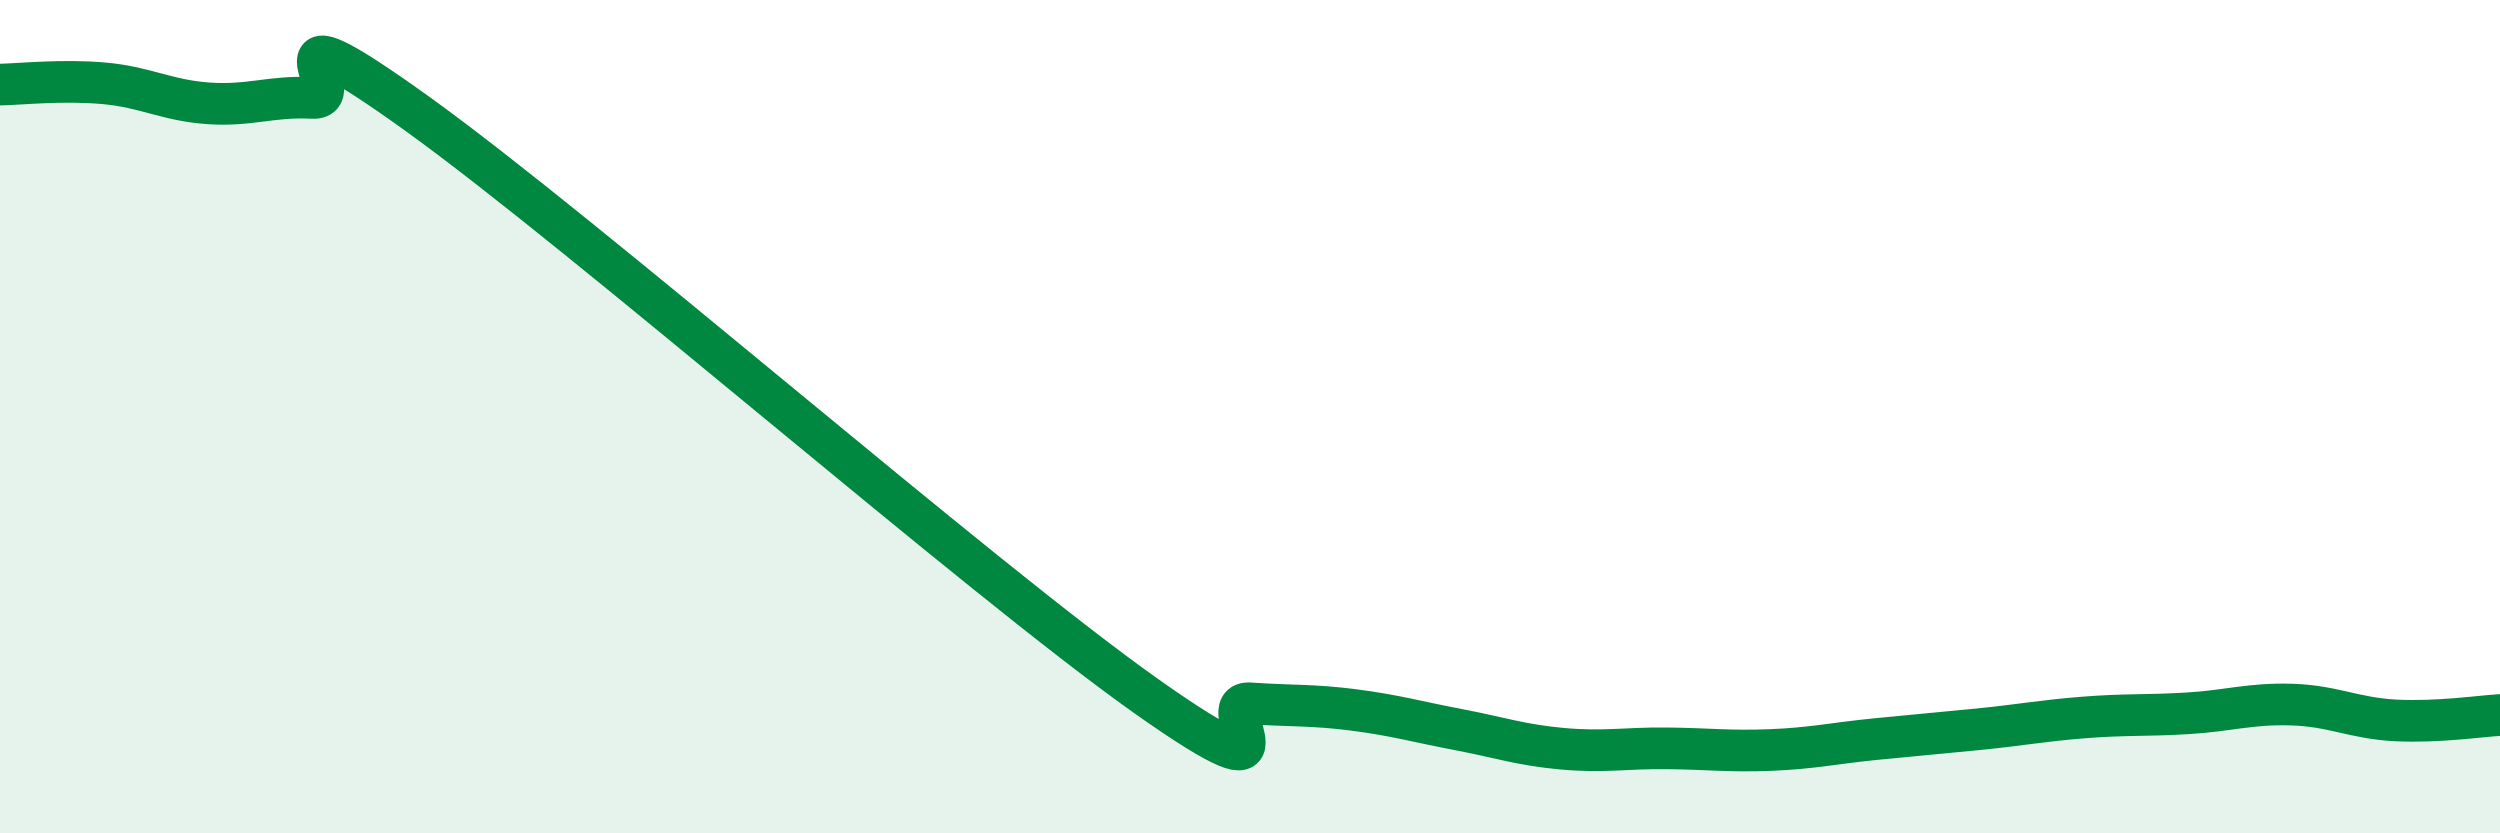 
    <svg width="60" height="20" viewBox="0 0 60 20" xmlns="http://www.w3.org/2000/svg">
      <path
        d="M 0,2.03 C 0.5,2.02 1.5,1.91 2.5,2 C 3.5,2.09 4,2.41 5,2.48 C 6,2.55 6.5,2.3 7.5,2.35 C 8.5,2.4 6,-0.15 10,2.72 C 14,5.59 23.5,13.87 27.5,16.7 C 31.5,19.53 29,16.81 30,16.88 C 31,16.95 31.5,16.91 32.5,17.04 C 33.5,17.17 34,17.32 35,17.51 C 36,17.7 36.5,17.88 37.5,17.97 C 38.5,18.06 39,17.95 40,17.96 C 41,17.97 41.5,18.04 42.5,18 C 43.5,17.96 44,17.84 45,17.74 C 46,17.64 46.5,17.6 47.5,17.5 C 48.5,17.4 49,17.3 50,17.22 C 51,17.14 51.5,17.18 52.5,17.12 C 53.5,17.06 54,16.88 55,16.91 C 56,16.94 56.5,17.24 57.5,17.29 C 58.5,17.34 59.5,17.19 60,17.16L60 20L0 20Z"
        fill="#008740"
        opacity="0.1"
        stroke-linecap="round"
        stroke-linejoin="round"
      />
      <path
        d="M 0,2.03 C 0.5,2.02 1.5,1.91 2.5,2 C 3.5,2.09 4,2.41 5,2.48 C 6,2.55 6.5,2.3 7.5,2.35 C 8.5,2.4 6,-0.15 10,2.72 C 14,5.59 23.5,13.87 27.5,16.7 C 31.5,19.53 29,16.81 30,16.88 C 31,16.95 31.5,16.91 32.5,17.04 C 33.5,17.17 34,17.32 35,17.51 C 36,17.7 36.5,17.88 37.5,17.97 C 38.5,18.06 39,17.95 40,17.96 C 41,17.97 41.5,18.04 42.5,18 C 43.5,17.96 44,17.84 45,17.74 C 46,17.64 46.5,17.6 47.5,17.5 C 48.5,17.4 49,17.3 50,17.22 C 51,17.14 51.5,17.18 52.5,17.12 C 53.5,17.06 54,16.88 55,16.91 C 56,16.94 56.5,17.24 57.5,17.29 C 58.5,17.34 59.5,17.19 60,17.16"
        stroke="#008740"
        stroke-width="1"
        fill="none"
        stroke-linecap="round"
        stroke-linejoin="round"
      />
    </svg>
  
